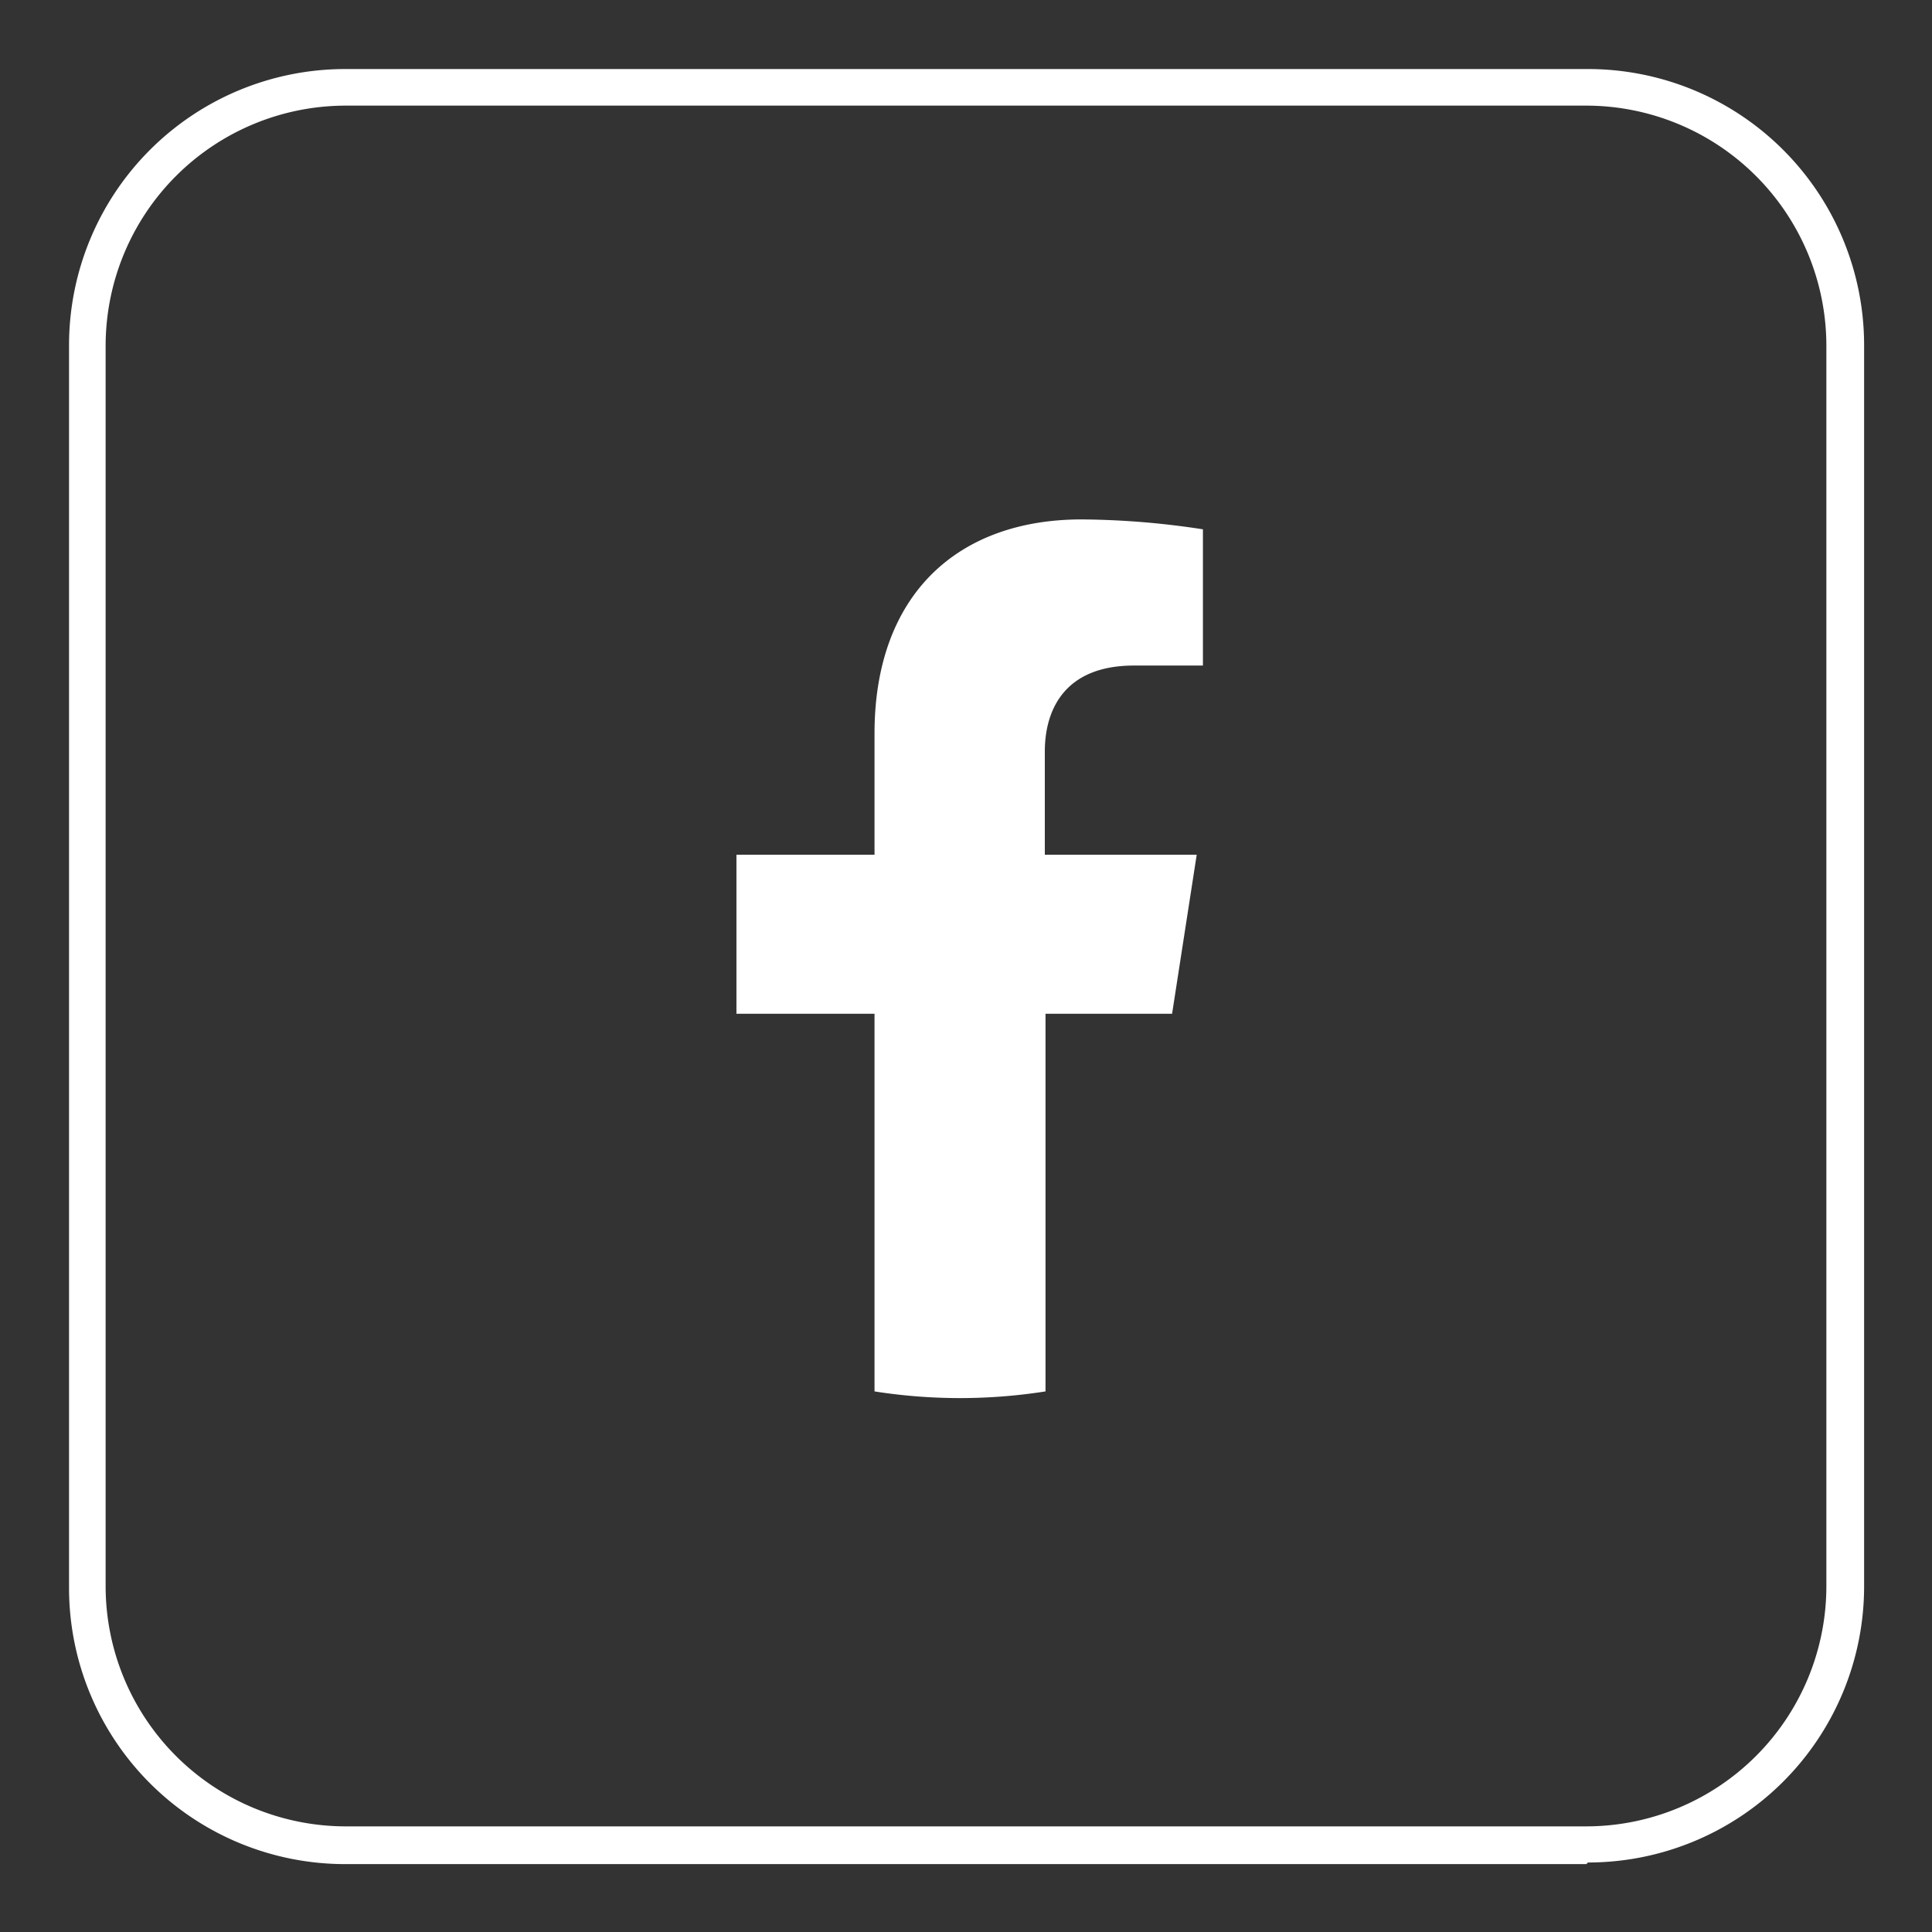 <svg id="Layer_1" data-name="Layer 1" xmlns="http://www.w3.org/2000/svg" viewBox="0 0 83.95 83.95"><rect x="0" y="0" width="83.95" height="83.95" fill="#333333" stroke="none"/><defs><style>.cls-1{fill:#fff;}</style></defs><title>Frankford social media icons</title><path class="cls-1" d="M50.93,44.05,52,37.14H45.4V32.66c0-1.89.92-3.74,3.87-3.74h3V23A35.89,35.89,0,0,0,47,22.57c-5.43,0-9,3.31-9,9.3v5.27h-6v6.91h6V60.46a23.94,23.94,0,0,0,7.43,0V44.05Z"/><path class="cls-1" d="M15,4.59A10.44,10.44,0,0,0,4.59,15V68.93A10.44,10.44,0,0,0,15,79.36H68.93A10.44,10.44,0,0,0,79.36,68.93V15A10.44,10.44,0,0,0,68.93,4.59ZM68.93,81H15a12,12,0,0,1-12-12V15A12,12,0,0,1,15,3H68.93A12,12,0,0,1,81,15V68.93a12,12,0,0,1-12,12"/></svg>